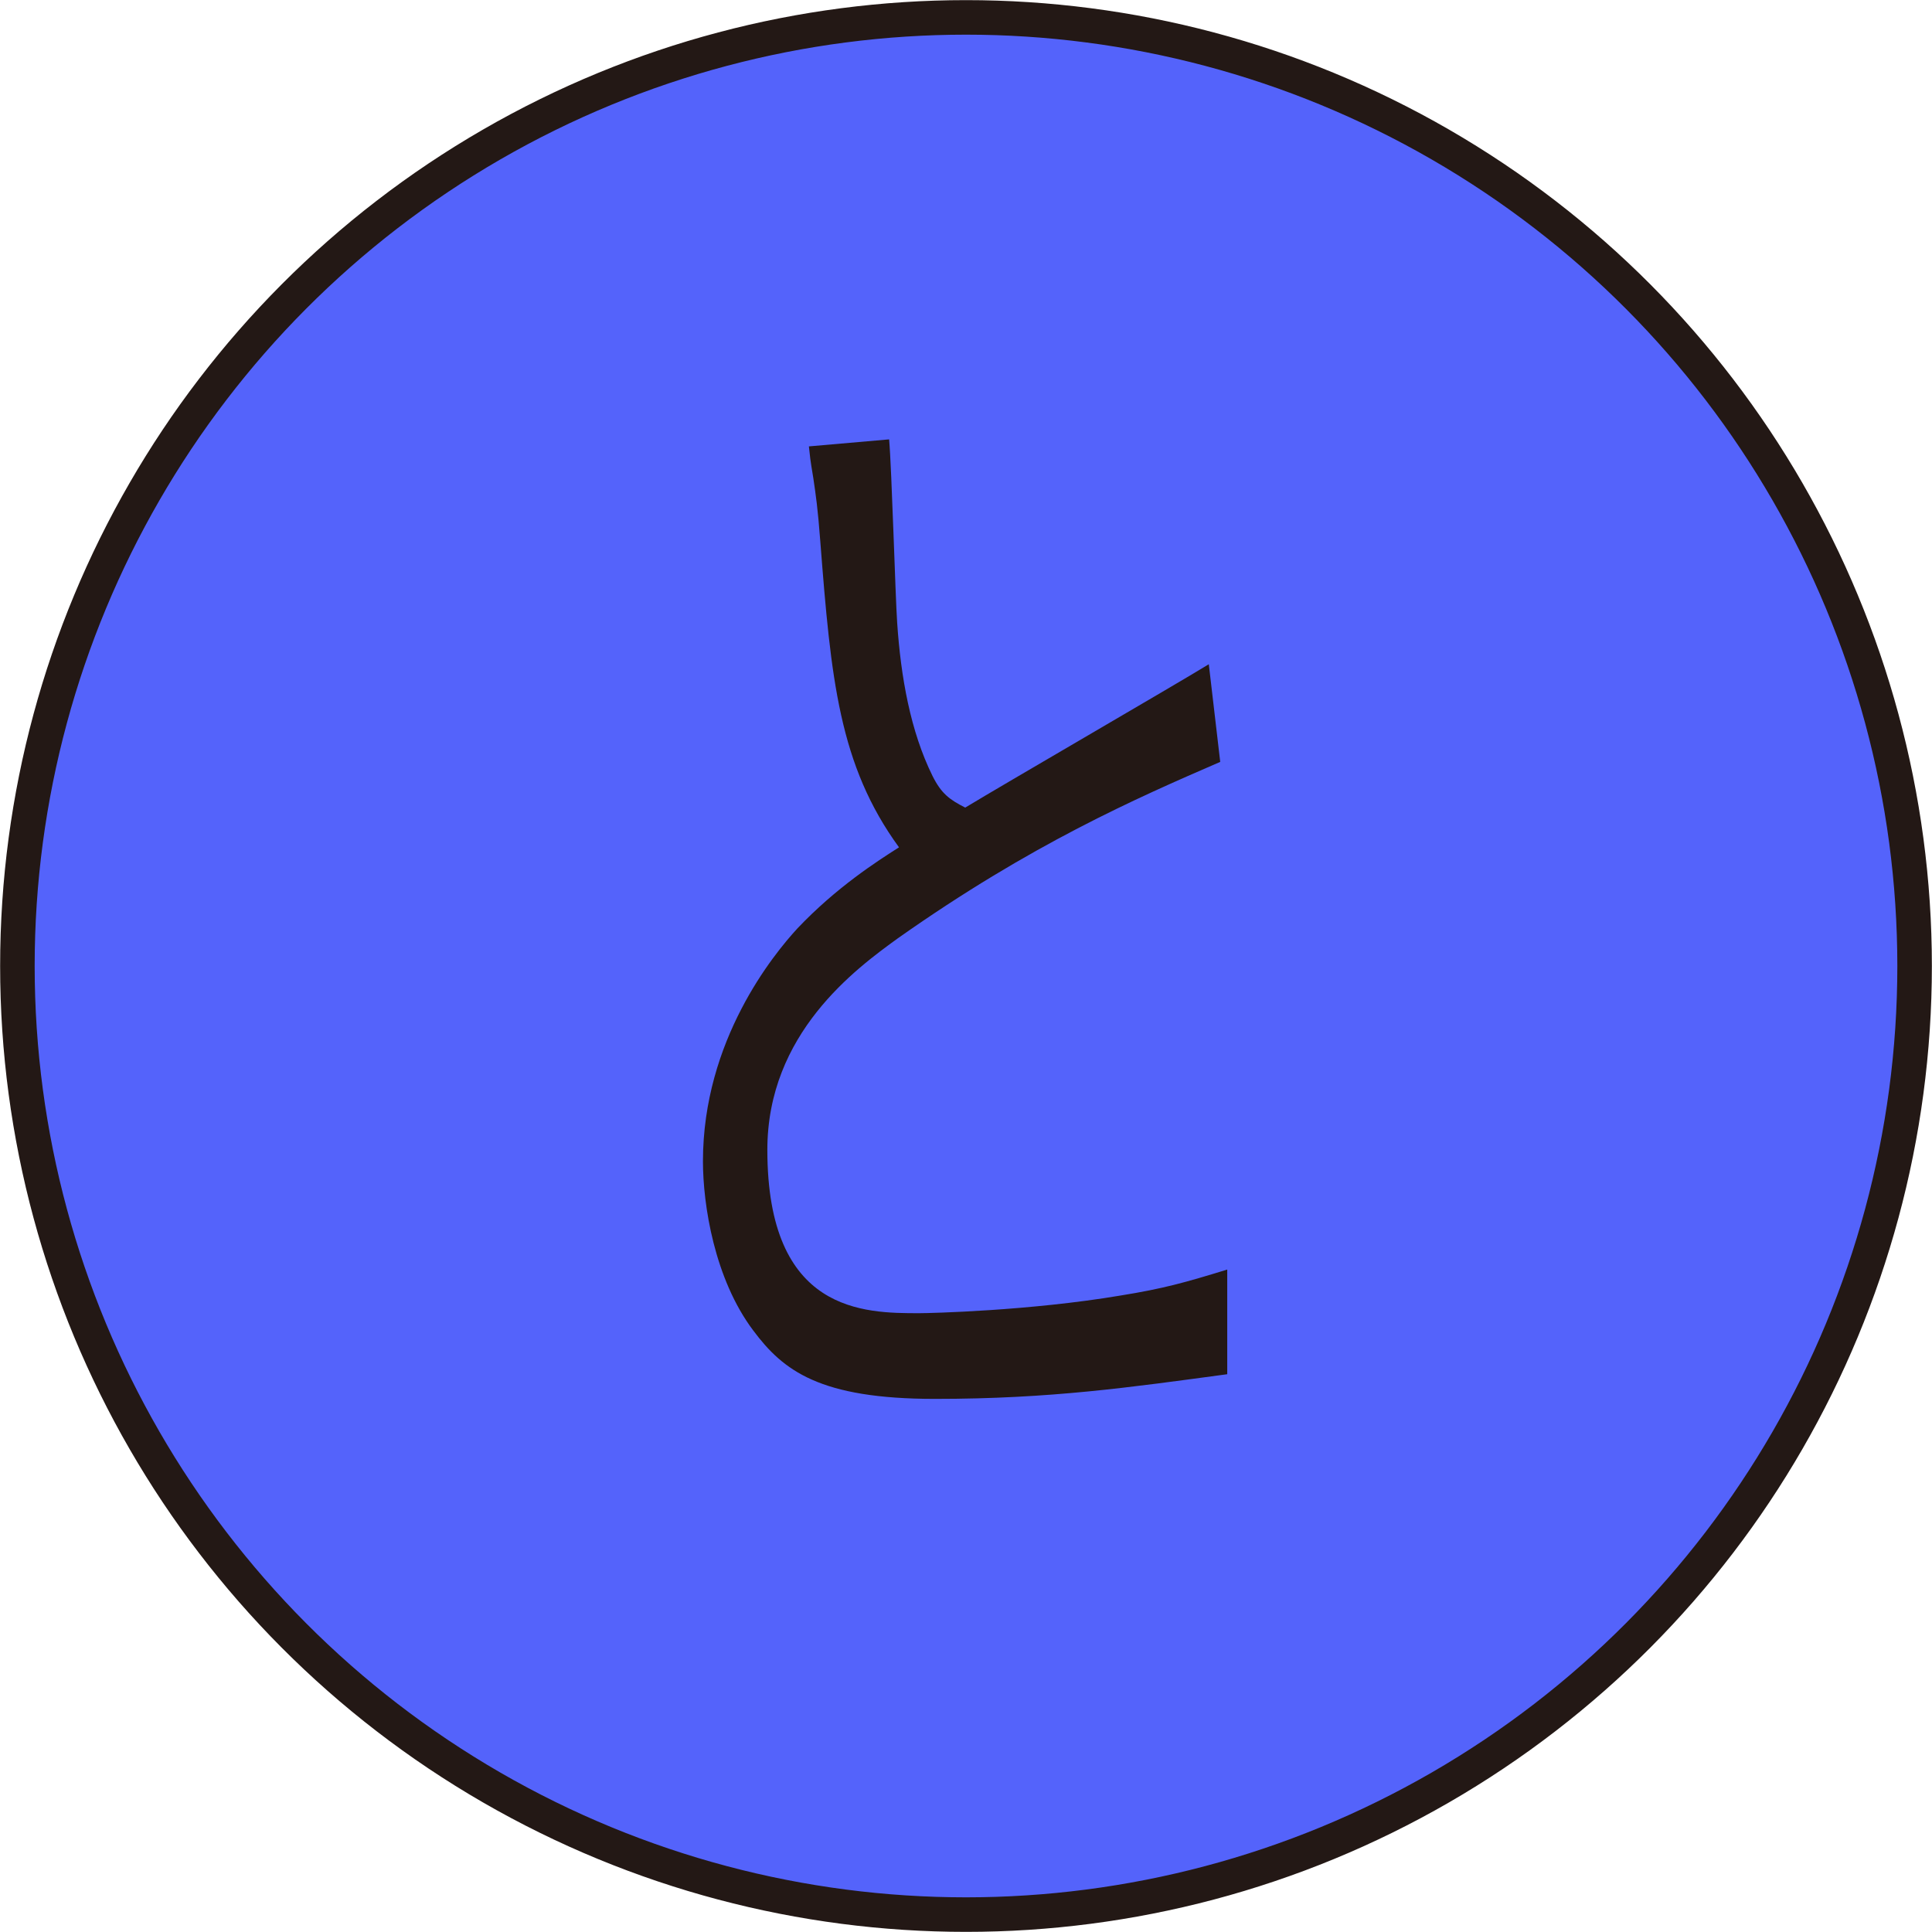 <?xml version="1.0" encoding="UTF-8"?><svg id="a" xmlns="http://www.w3.org/2000/svg" viewBox="0 0 74.4 74.4"><circle cx="37.2" cy="37.2" r="36.53" style="fill:#5463fb; stroke:#231815; stroke-miterlimit:10; stroke-width:1.33px;"/><path d="m34.24,16.93c.1,1.13.24,6.07.31,7.06.14,2.08.51,4.17,1.36,5.89.34.68.65.91,1.26,1.22,1.5-.91,8.06-4.71,9.38-5.52l.44,3.76c-3.23,1.4-7.28,3.17-12.41,6.79-1.63,1.18-5.03,3.67-5.03,8.15,0,6.29,3.74,6.29,5.85,6.29.41,0,4.25-.09,7.75-.68,1.67-.27,2.48-.5,4.11-1v4.03c-3.71.5-6.8.95-11.25.95s-5.85-1.09-7-2.63c-1.5-1.99-1.94-4.85-1.94-6.52,0-4.66,2.72-7.97,3.64-8.97,1.5-1.58,3.06-2.58,3.91-3.12-2.31-3.17-2.62-6.48-3.03-11.77-.1-1.31-.17-1.77-.27-2.45-.13-.77-.13-.86-.17-1.22l3.09-.27Z" style="fill:#231815; stroke-width:0px;"/></svg>